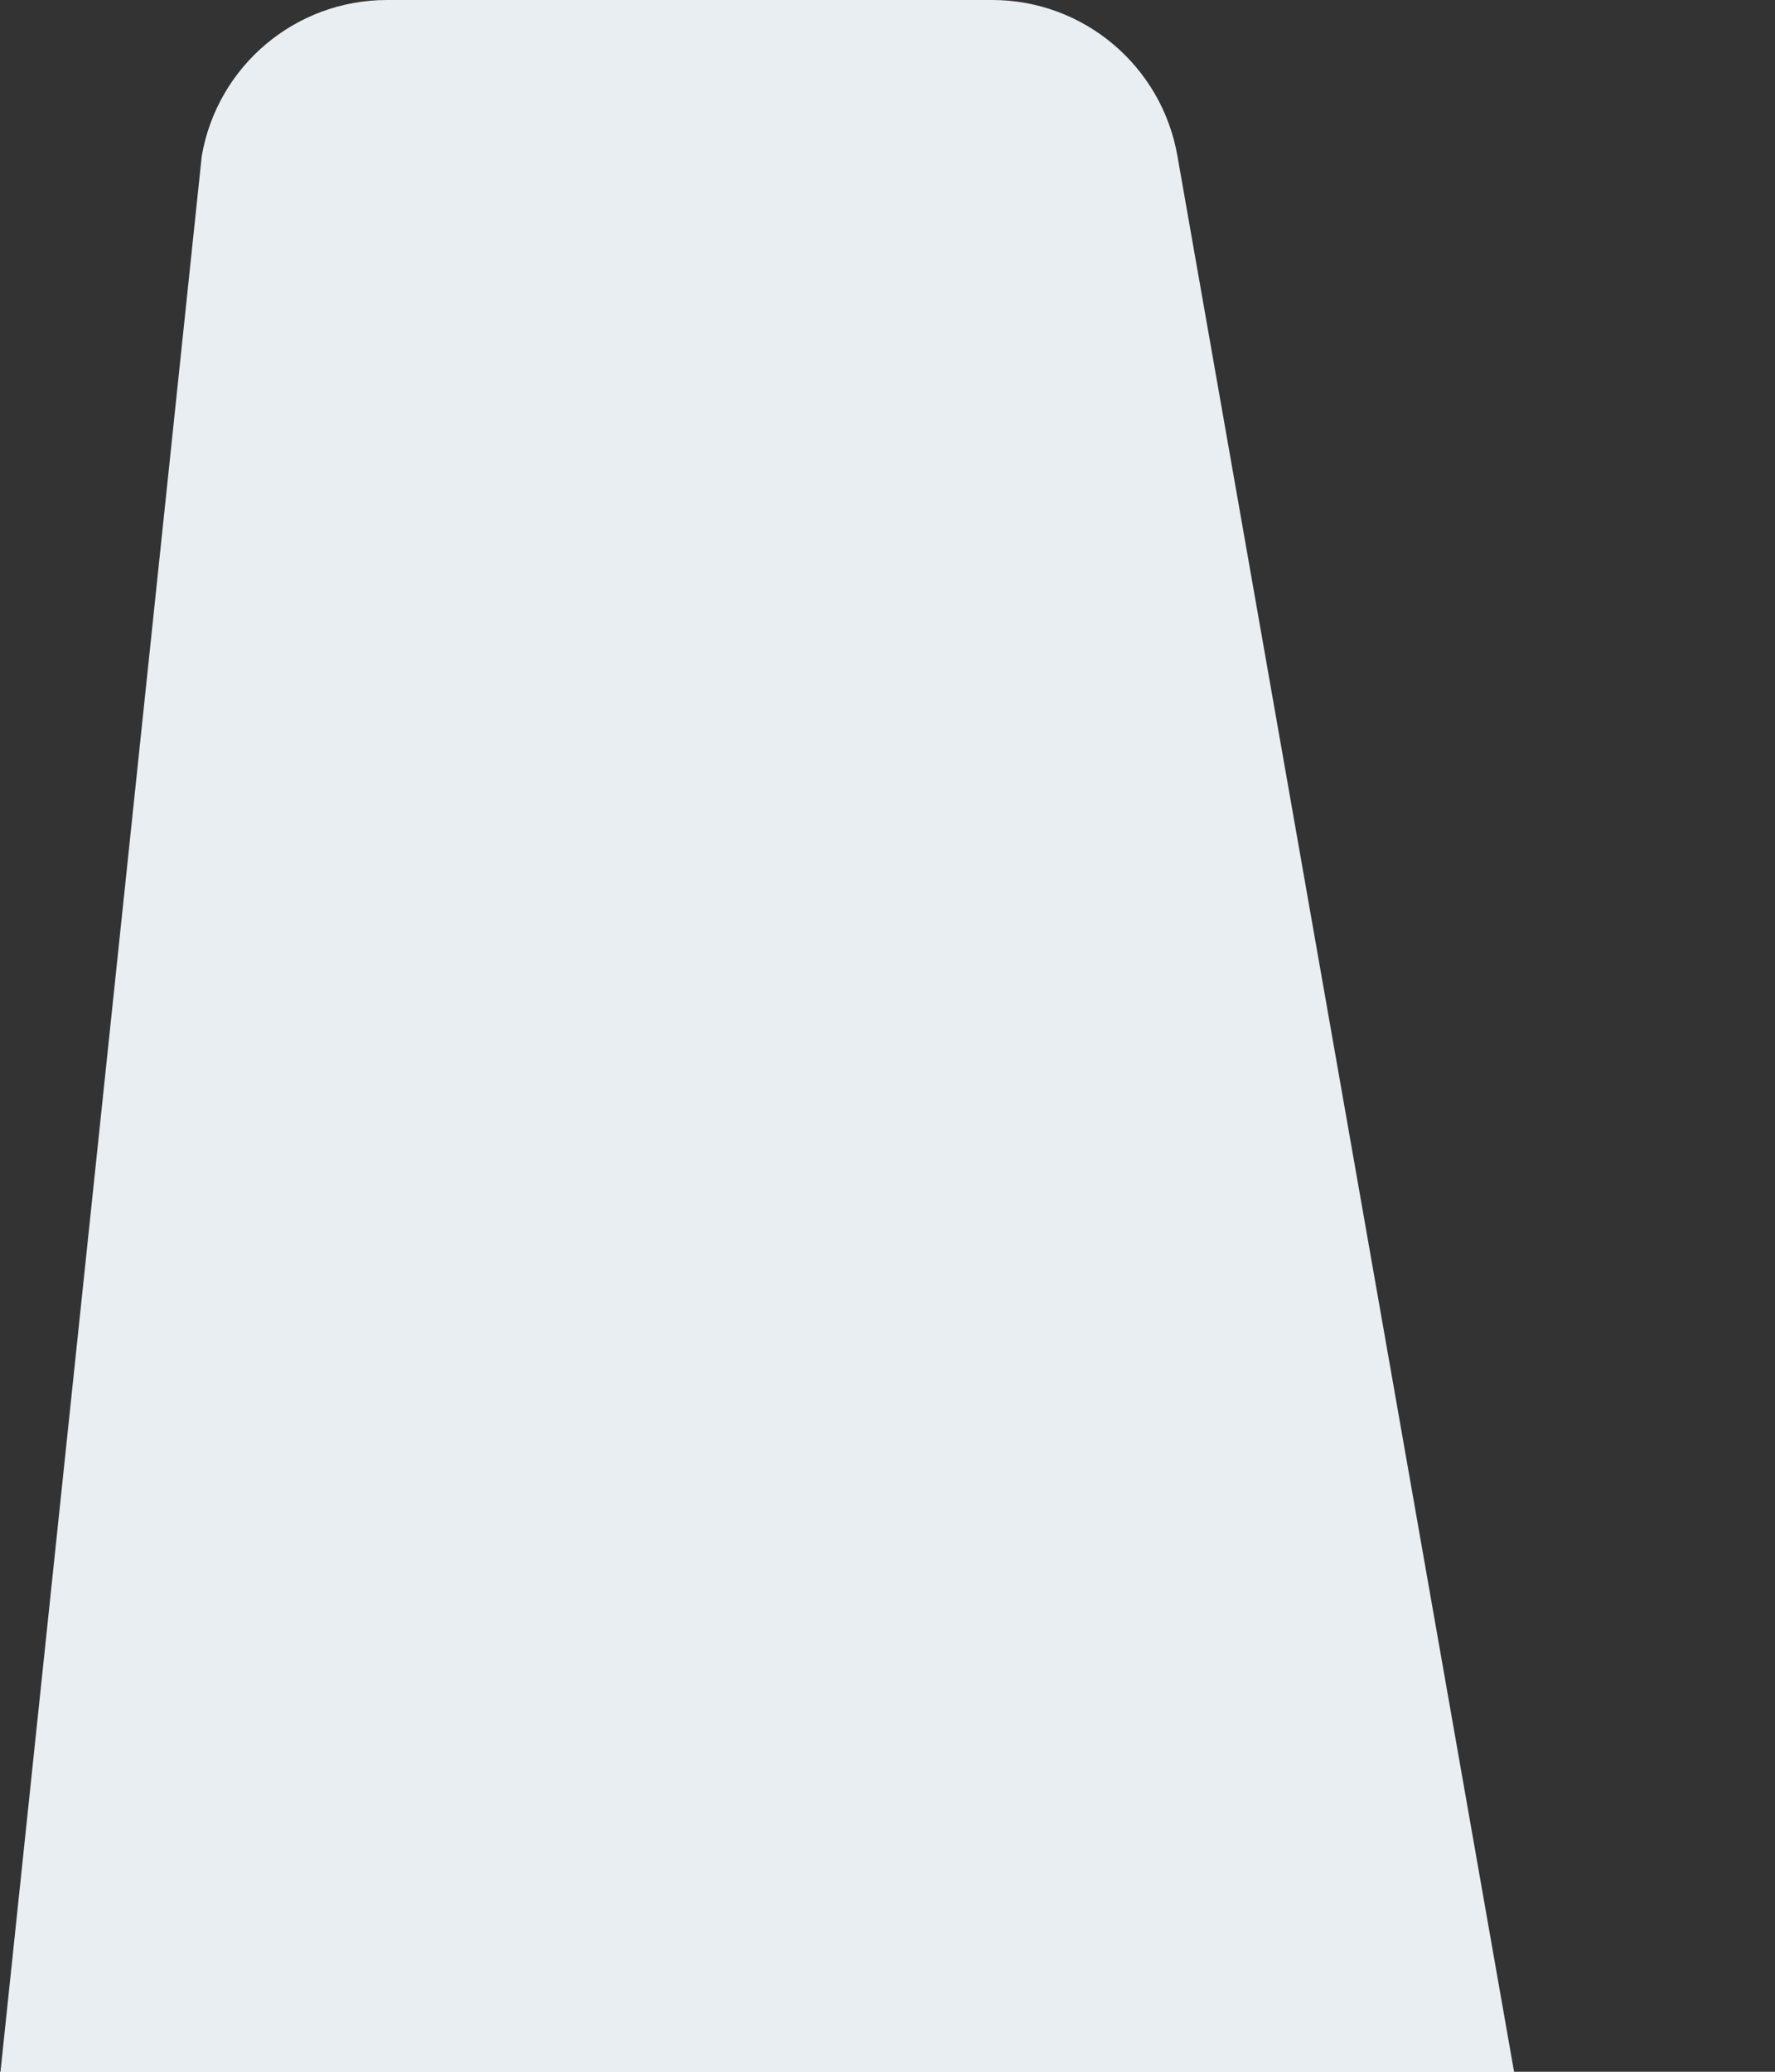 <?xml version="1.0" encoding="utf-8"?>
<svg xmlns="http://www.w3.org/2000/svg" fill="none" height="100%" overflow="visible" preserveAspectRatio="none" style="display: block;" viewBox="0 0 6 7" width="100%">
<rect x="0" y="0" width="6" height="7" fill="#333333" stroke="none"/>
<path d="M0 7.006H5.119L3.98 0.527C3.927 0.223 3.663 0 3.354 0H1.308C0.999 0 0.735 0.222 0.682 0.527L0.001 7.006H0Z" fill="#E9EEF2" id="Vector"/>
</svg>
